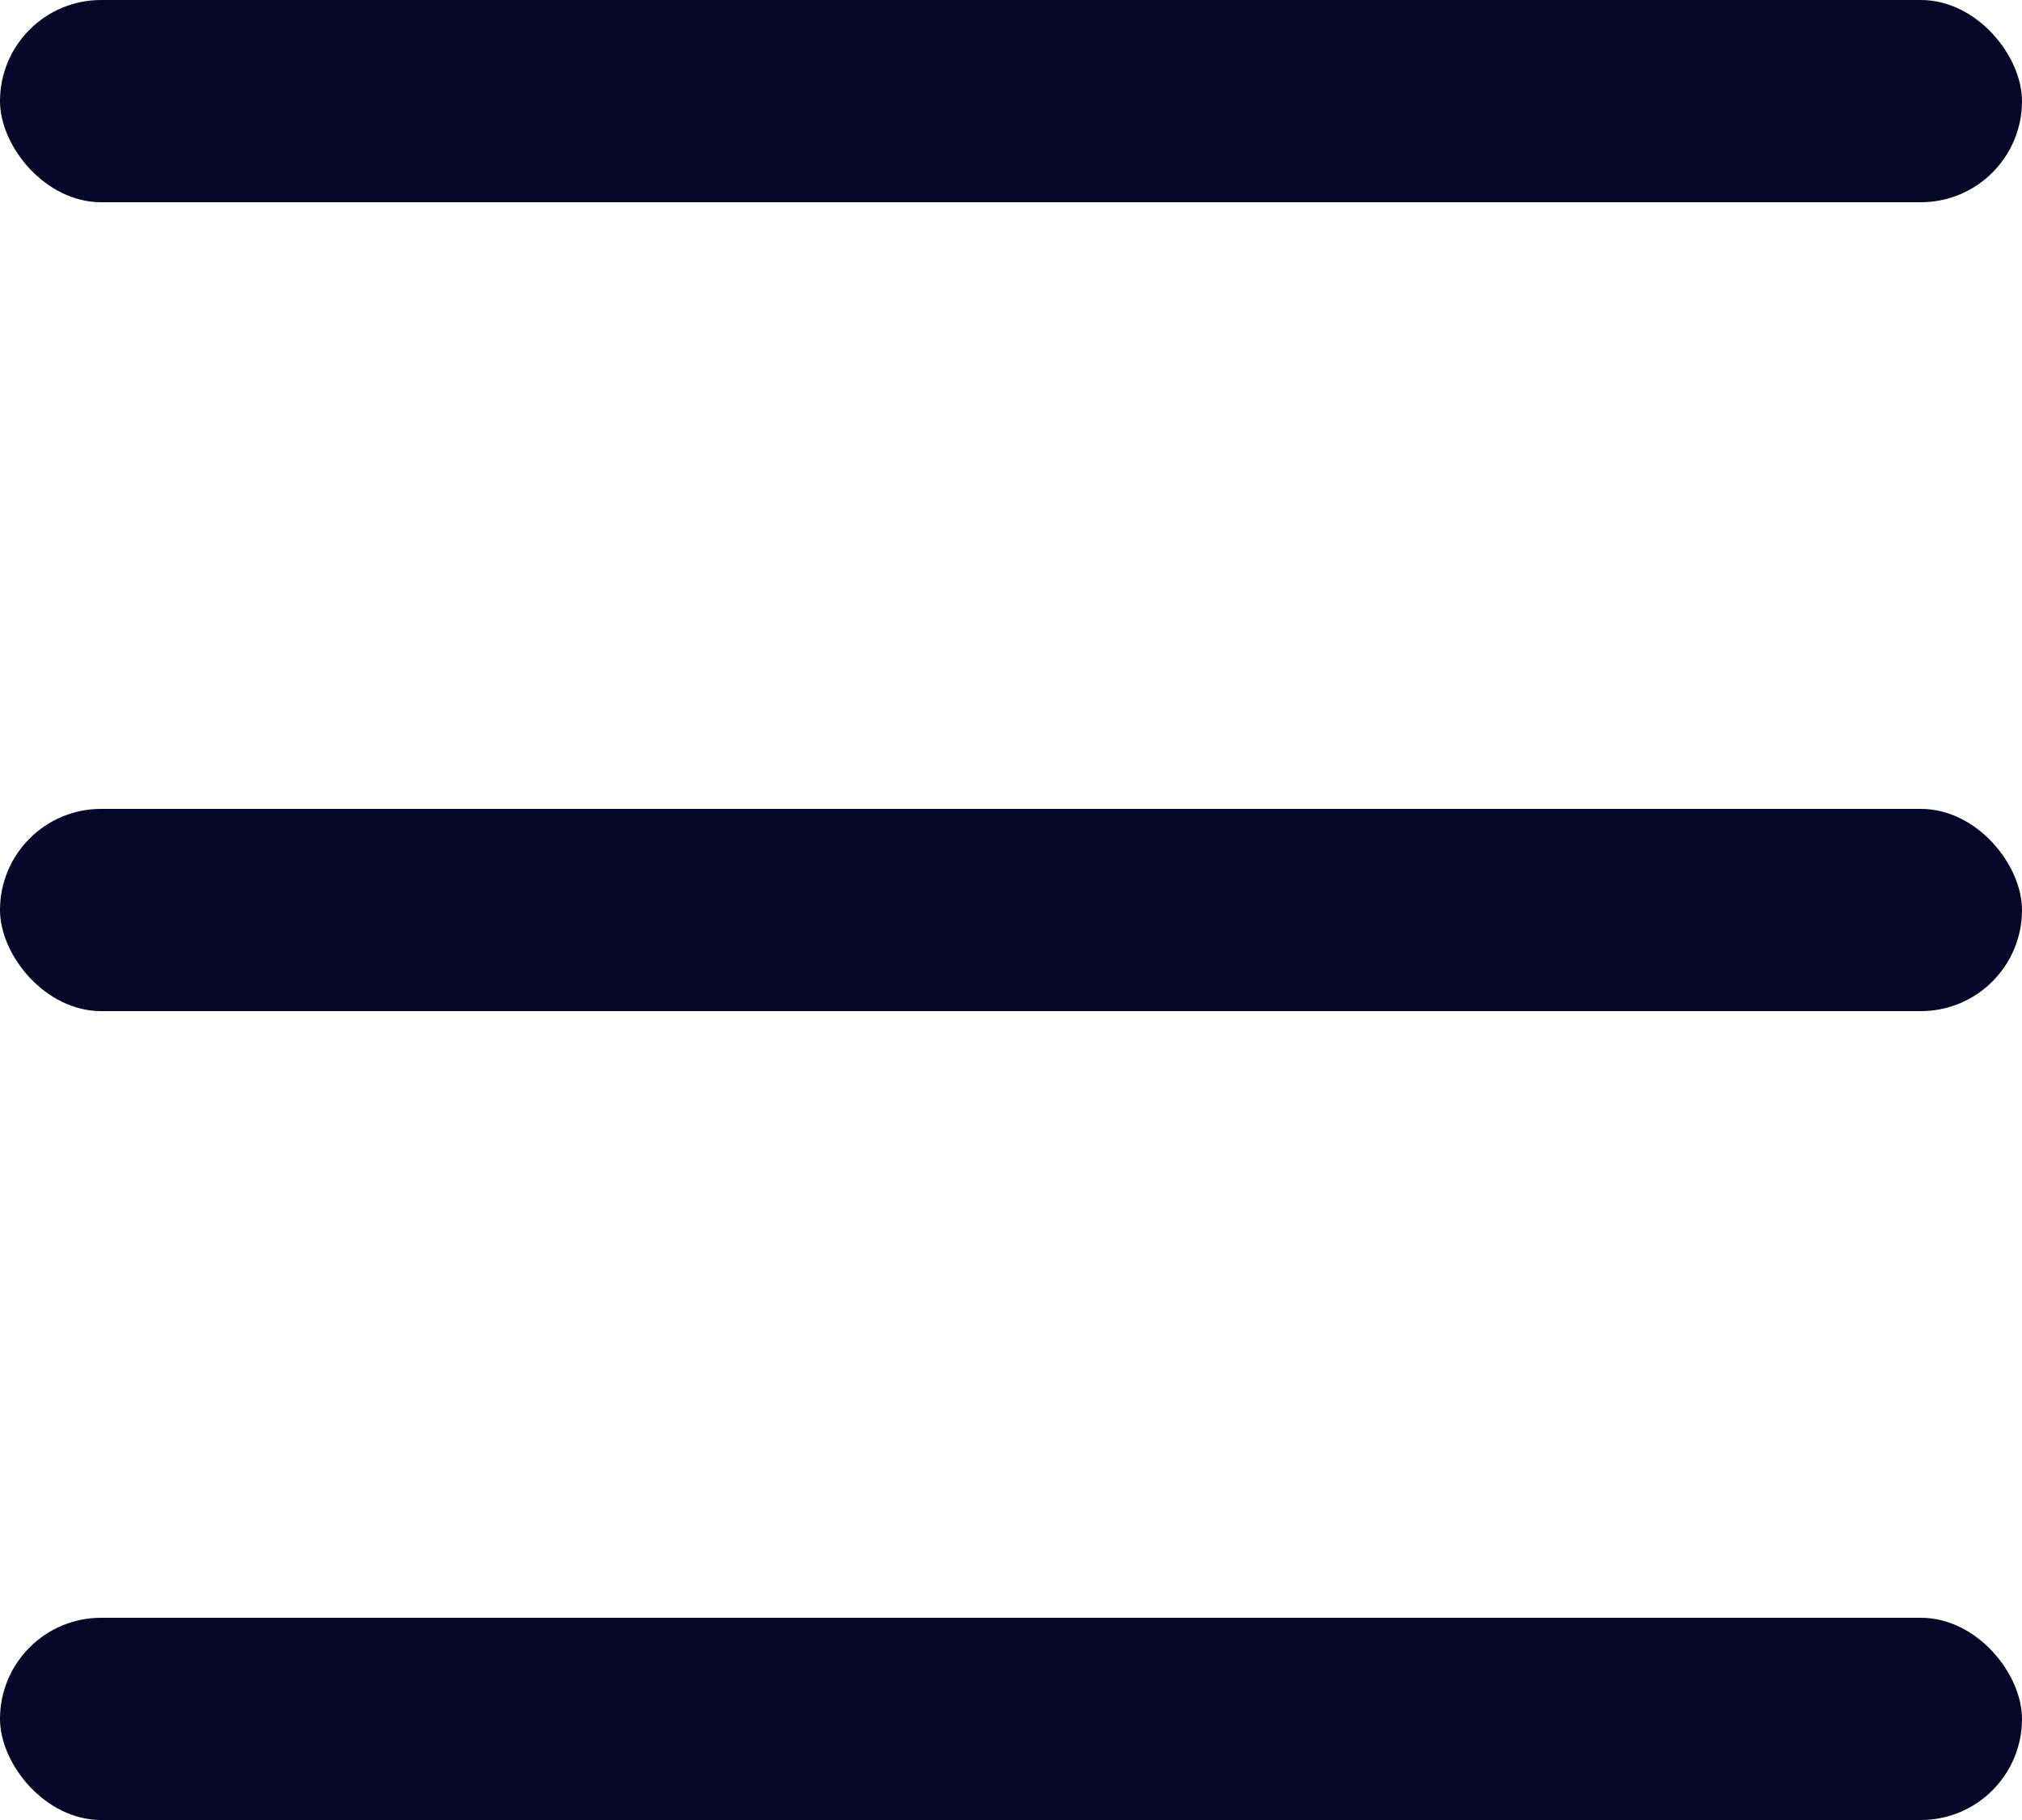 <?xml version="1.0" encoding="UTF-8"?> <svg xmlns="http://www.w3.org/2000/svg" width="30" height="27" viewBox="0 0 30 27" fill="none"><rect width="30" height="3" rx="1.5" fill="#070629"></rect><rect y="12" width="30" height="3" rx="1.5" fill="#070629"></rect><rect y="24" width="30" height="3" rx="1.5" fill="#070629"></rect></svg> 